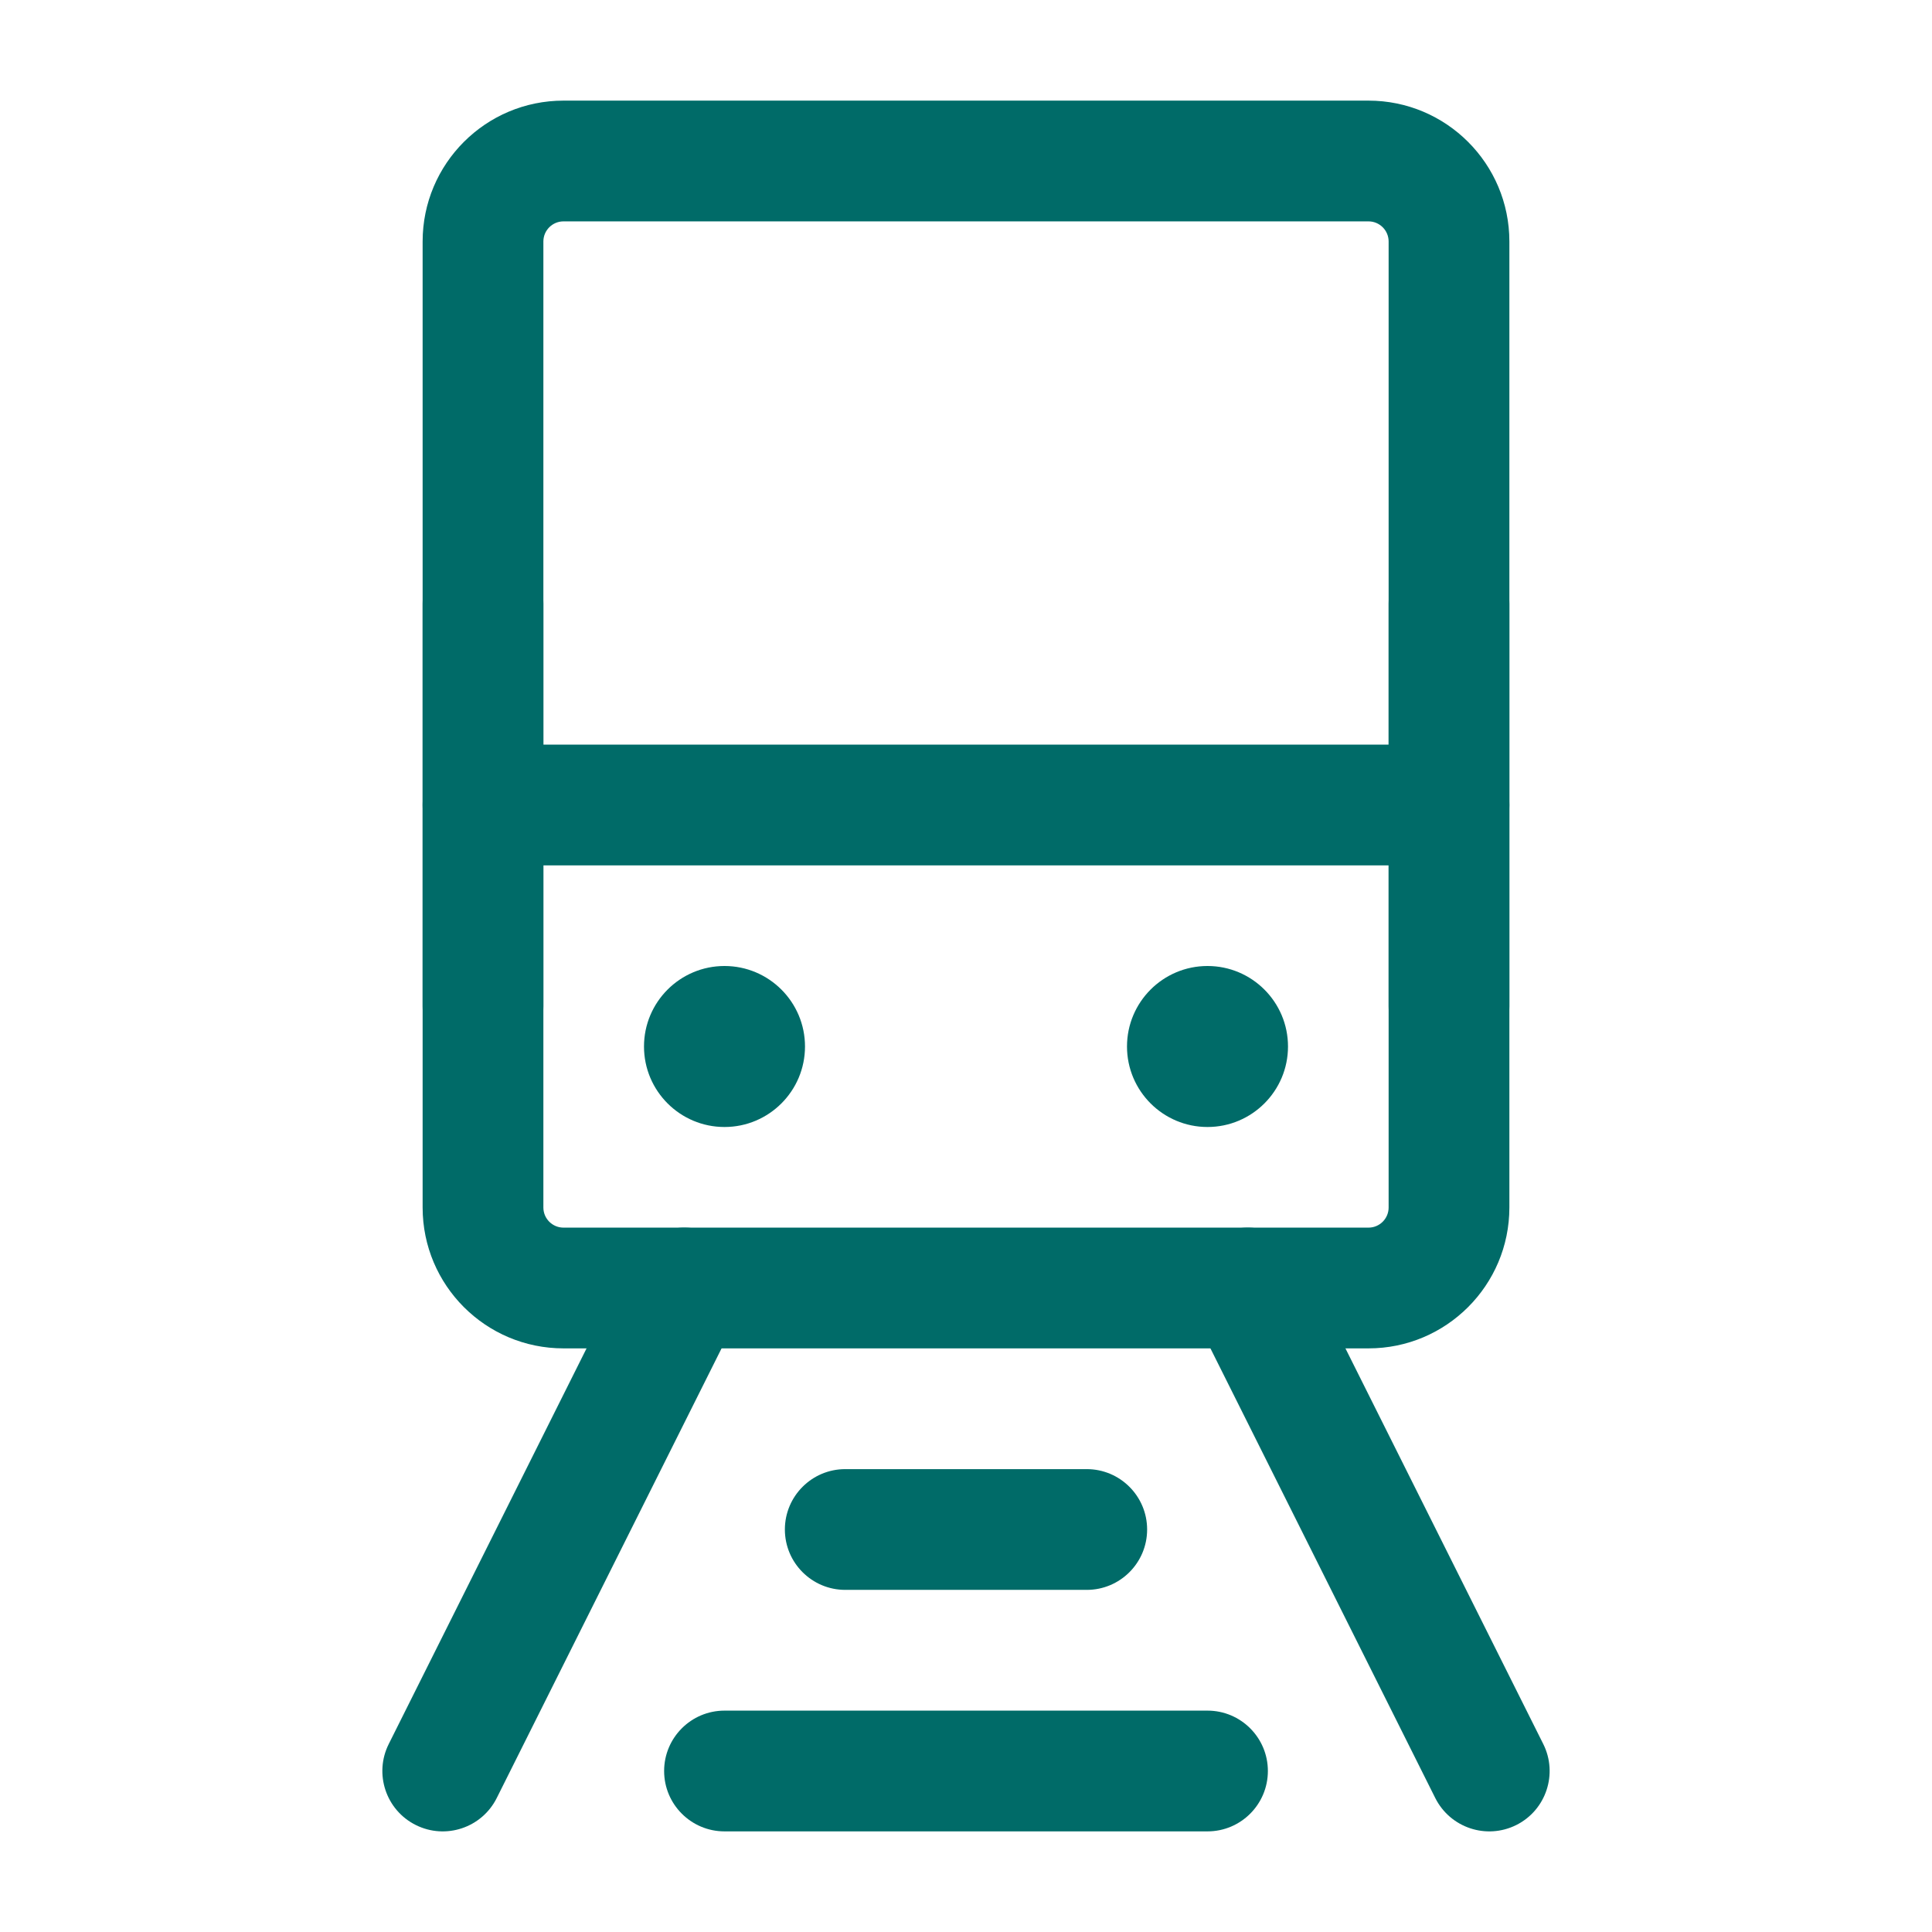 <svg width="24" height="24" viewBox="0 0 24 24" fill="none" xmlns="http://www.w3.org/2000/svg">
<path fill-rule="evenodd" clip-rule="evenodd" d="M7 2.75C6.862 2.75 6.75 2.862 6.75 3V15C6.75 15.138 6.862 15.25 7 15.25H17C17.138 15.25 17.25 15.138 17.25 15V3C17.25 2.862 17.138 2.75 17 2.75H7ZM5.25 3C5.25 2.034 6.033 1.25 7 1.25H17C17.966 1.25 18.75 2.034 18.75 3V15C18.75 15.966 17.966 16.75 17 16.75H7C6.033 16.75 5.25 15.966 5.25 15V3Z" fill="#006B68"/>
<path d="M9 14C9.552 14 10 13.552 10 13C10 12.448 9.552 12 9 12C8.448 12 8 12.448 8 13C8 13.552 8.448 14 9 14Z" fill="#006B68"/>
<path d="M15 14C15.552 14 16 13.552 16 13C16 12.448 15.552 12 15 12C14.448 12 14 12.448 14 13C14 13.552 14.448 14 15 14Z" fill="#006B68"/>
<path fill-rule="evenodd" clip-rule="evenodd" d="M5.25 10C5.25 9.586 5.586 9.25 6 9.25H18C18.414 9.25 18.75 9.586 18.75 10C18.75 10.414 18.414 10.75 18 10.75H6C5.586 10.75 5.25 10.414 5.25 10Z" fill="#006B68"/>
<path fill-rule="evenodd" clip-rule="evenodd" d="M9.75 19C9.75 18.586 10.086 18.25 10.5 18.25H13.5C13.914 18.25 14.25 18.586 14.25 19C14.25 19.414 13.914 19.75 13.5 19.75H10.5C10.086 19.75 9.75 19.414 9.75 19Z" fill="#006B68"/>
<path fill-rule="evenodd" clip-rule="evenodd" d="M8.25 22C8.25 21.586 8.586 21.25 9 21.25H15C15.414 21.25 15.75 21.586 15.75 22C15.75 22.414 15.414 22.75 15 22.75H9C8.586 22.75 8.25 22.414 8.25 22Z" fill="#006B68"/>
<path fill-rule="evenodd" clip-rule="evenodd" d="M8.836 15.329C9.206 15.514 9.356 15.965 9.171 16.335L6.171 22.335C5.986 22.706 5.535 22.856 5.165 22.671C4.794 22.486 4.644 22.035 4.829 21.665L7.829 15.665C8.015 15.294 8.465 15.144 8.836 15.329Z" fill="#006B68"/>
<path fill-rule="evenodd" clip-rule="evenodd" d="M15.165 15.329C15.535 15.144 15.986 15.294 16.171 15.665L19.171 21.665C19.356 22.035 19.206 22.486 18.836 22.671C18.465 22.856 18.015 22.706 17.829 22.335L14.829 16.335C14.644 15.965 14.794 15.514 15.165 15.329Z" fill="#006B68"/>
<path fill-rule="evenodd" clip-rule="evenodd" d="M18 6.75C18.414 6.75 18.75 7.086 18.75 7.5V12.5C18.75 12.914 18.414 13.25 18 13.25C17.586 13.25 17.25 12.914 17.25 12.5V7.5C17.25 7.086 17.586 6.75 18 6.75Z" fill="#006B68"/>
<path fill-rule="evenodd" clip-rule="evenodd" d="M6 6.75C6.414 6.75 6.75 7.086 6.75 7.5V12.5C6.75 12.914 6.414 13.25 6 13.25C5.586 13.25 5.25 12.914 5.25 12.5V7.5C5.25 7.086 5.586 6.75 6 6.75Z" fill="#006B68"/>
</svg>
